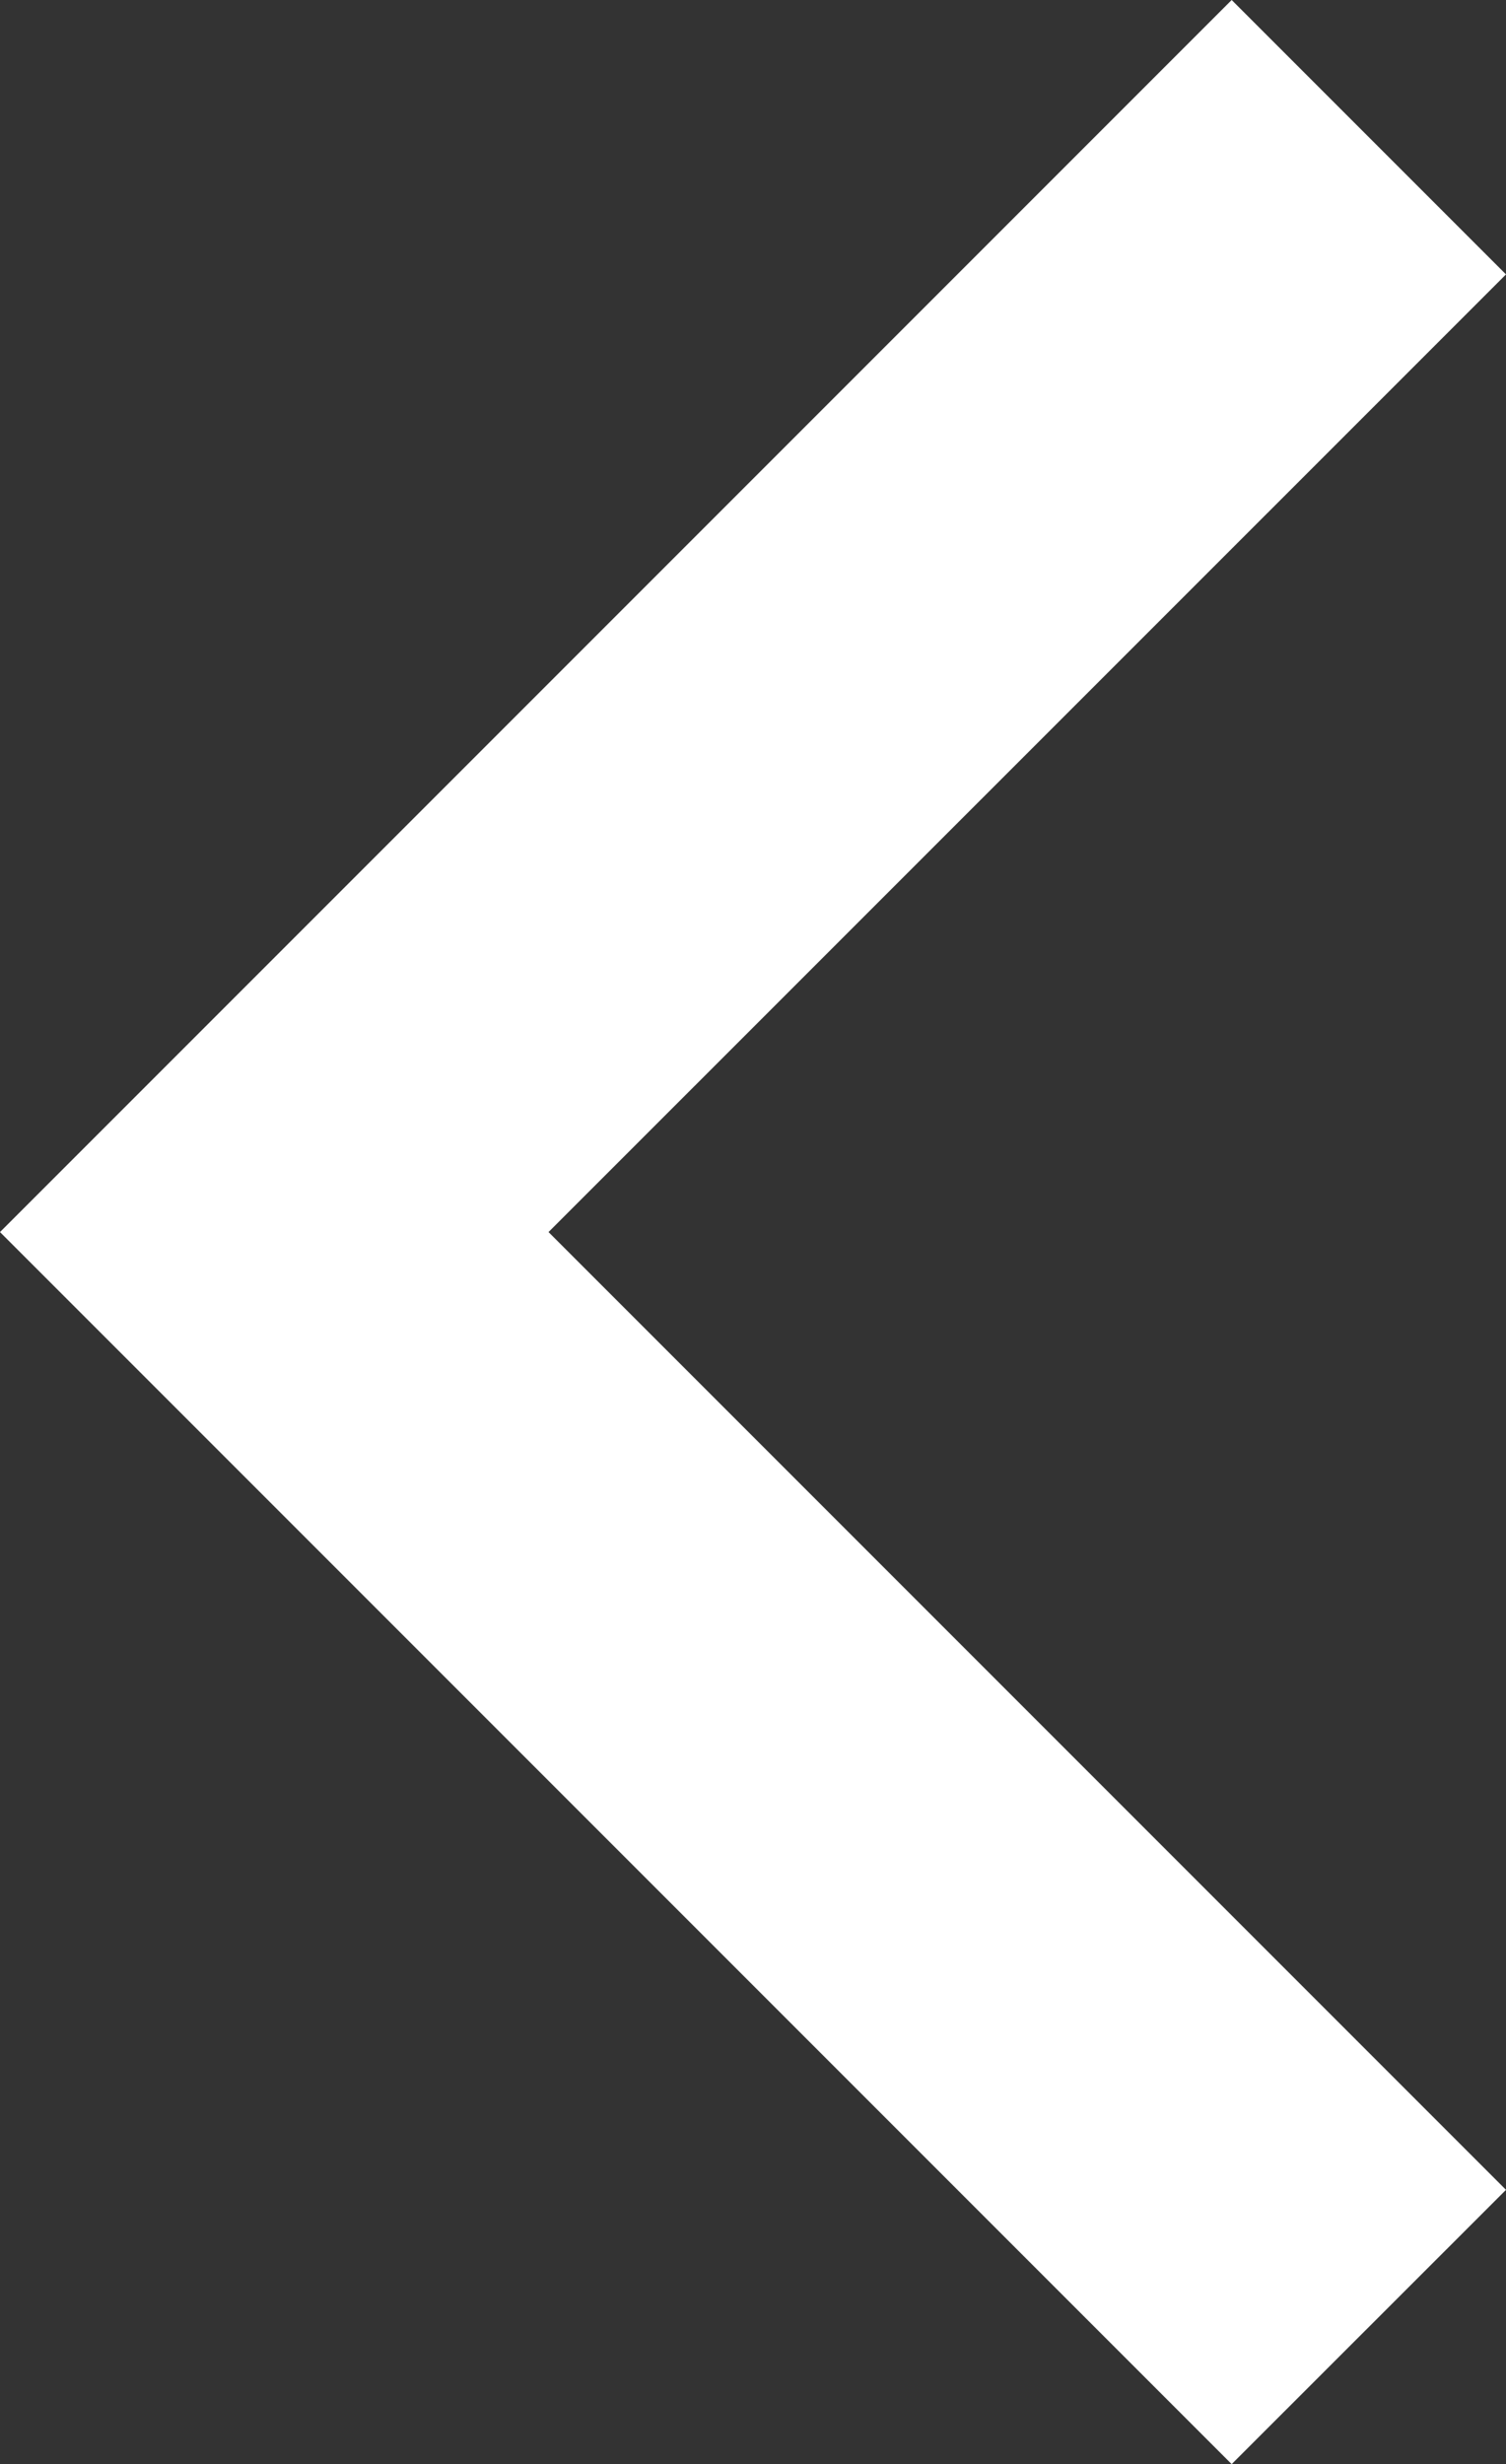 <svg xmlns="http://www.w3.org/2000/svg" viewBox="0 0 110.07 180.04"><rect x="0" y="0" width="110.07" height="180.04" fill="#333333" stroke="none"/><defs><style>.cls-1{fill:#fff;}</style></defs><title>Asset 6</title><g id="Layer_2" data-name="Layer 2"><g id="Layer_1-2" data-name="Layer 1"><polygon class="cls-1" points="110.07 20.05 90.02 0 0 90.02 90.02 180.04 110.07 160 40.09 90.02 110.07 20.05"/></g></g></svg>